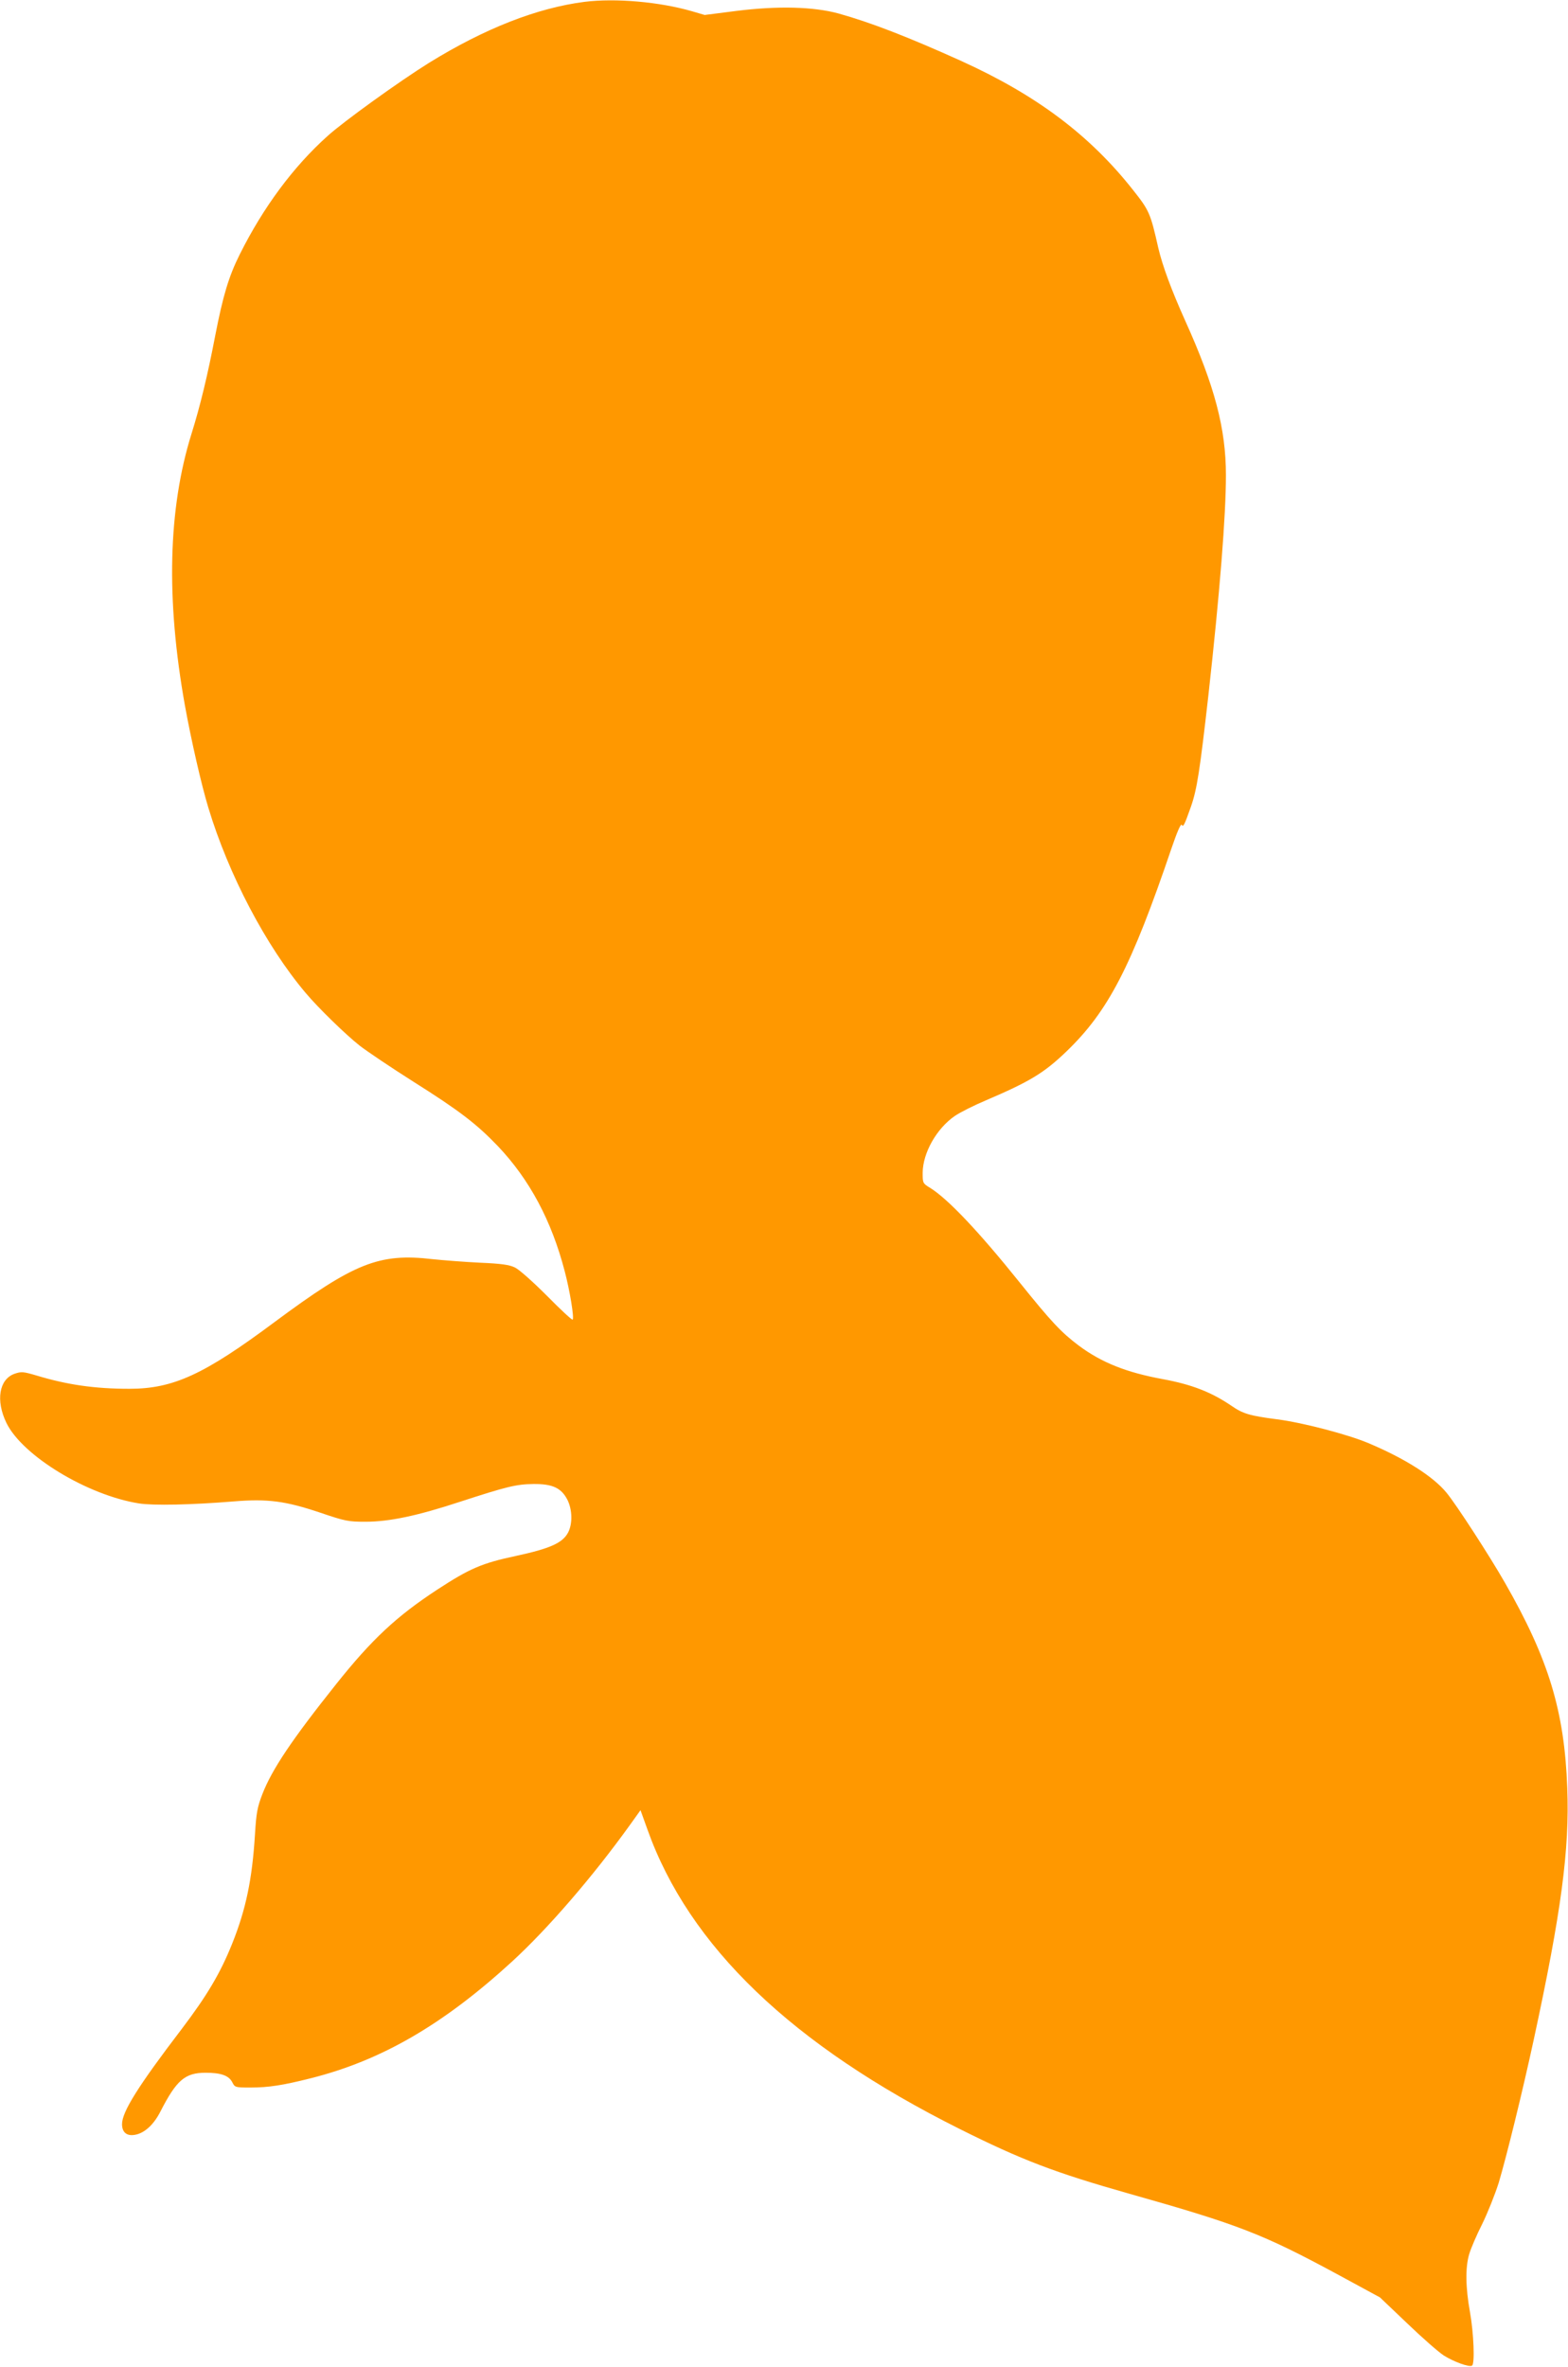<?xml version="1.0" standalone="no"?>
<!DOCTYPE svg PUBLIC "-//W3C//DTD SVG 20010904//EN"
 "http://www.w3.org/TR/2001/REC-SVG-20010904/DTD/svg10.dtd">
<svg version="1.0" xmlns="http://www.w3.org/2000/svg"
 width="848pt" height="1280pt" viewBox="0 0 848 1280"
 preserveAspectRatio="xMidYMid meet">
<g transform="translate(0,1280) scale(0.1,-0.1)"
fill="#ff9800" stroke="none">
<path d="M3161 12790 c-257 -33 -540 -144 -841 -330 -159 -99 -462 -317 -549
-396 -185 -166 -347 -385 -474 -639 -60 -120 -91 -224 -133 -440 -41 -214 -81
-380 -128 -530 -127 -407 -139 -894 -36 -1470 34 -188 89 -429 127 -554 109
-361 312 -748 526 -1001 67 -80 217 -226 292 -285 44 -34 174 -121 289 -194
249 -157 342 -228 458 -349 172 -181 291 -404 362 -677 28 -106 52 -253 43
-262 -4 -3 -66 55 -139 129 -76 76 -150 142 -173 153 -31 15 -74 21 -190 26
-82 4 -197 13 -255 19 -290 34 -424 -20 -855 -340 -381 -284 -548 -361 -785
-361 -189 0 -338 22 -503 72 -72 21 -81 22 -119 9 -83 -30 -102 -145 -43 -266
87 -178 439 -391 717 -435 77 -12 281 -8 513 11 183 15 279 2 464 -60 138 -47
155 -50 247 -50 130 0 281 32 515 109 249 81 301 94 394 95 103 1 150 -21 183
-84 28 -55 29 -132 4 -179 -30 -56 -97 -86 -282 -126 -183 -39 -249 -67 -425
-182 -220 -144 -354 -269 -546 -510 -240 -301 -348 -462 -400 -596 -27 -70
-33 -101 -40 -217 -15 -244 -49 -406 -123 -591 -65 -162 -136 -281 -273 -462
-235 -308 -323 -448 -323 -515 0 -44 25 -65 68 -58 52 8 103 54 140 127 87
170 133 209 244 209 83 0 125 -15 144 -51 14 -28 16 -29 97 -29 100 0 176 12
327 50 382 96 717 290 1090 632 193 177 437 460 636 737 l58 81 37 -103 c225
-633 783 -1168 1689 -1621 336 -168 514 -236 920 -351 588 -166 719 -217 1119
-433 l234 -127 147 -140 c80 -77 169 -155 198 -174 54 -34 138 -65 153 -55 16
9 9 177 -11 289 -24 132 -26 243 -4 315 9 30 40 103 70 162 29 59 69 159 89
222 43 144 129 494 190 776 148 685 194 1027 181 1360 -15 416 -101 698 -337
1110 -81 142 -263 423 -316 487 -72 88 -225 185 -422 268 -114 48 -360 112
-495 129 -147 19 -184 30 -246 73 -109 74 -214 115 -370 144 -197 36 -331 89
-455 181 -96 72 -150 130 -322 344 -220 274 -384 447 -480 508 -43 26 -43 27
-43 84 1 107 75 238 173 306 29 20 105 58 169 85 236 101 313 147 434 263 228
219 352 459 570 1101 30 88 50 134 55 126 8 -14 14 -3 50 99 33 95 48 195 94
600 62 557 95 973 95 1192 0 252 -61 483 -220 835 -75 167 -123 297 -146 395
-42 187 -49 202 -136 312 -235 298 -523 514 -931 699 -288 130 -487 207 -662
256 -136 37 -328 42 -552 14 l-172 -22 -68 20 c-176 51 -414 72 -582 51z"/>
</g>
</svg>
